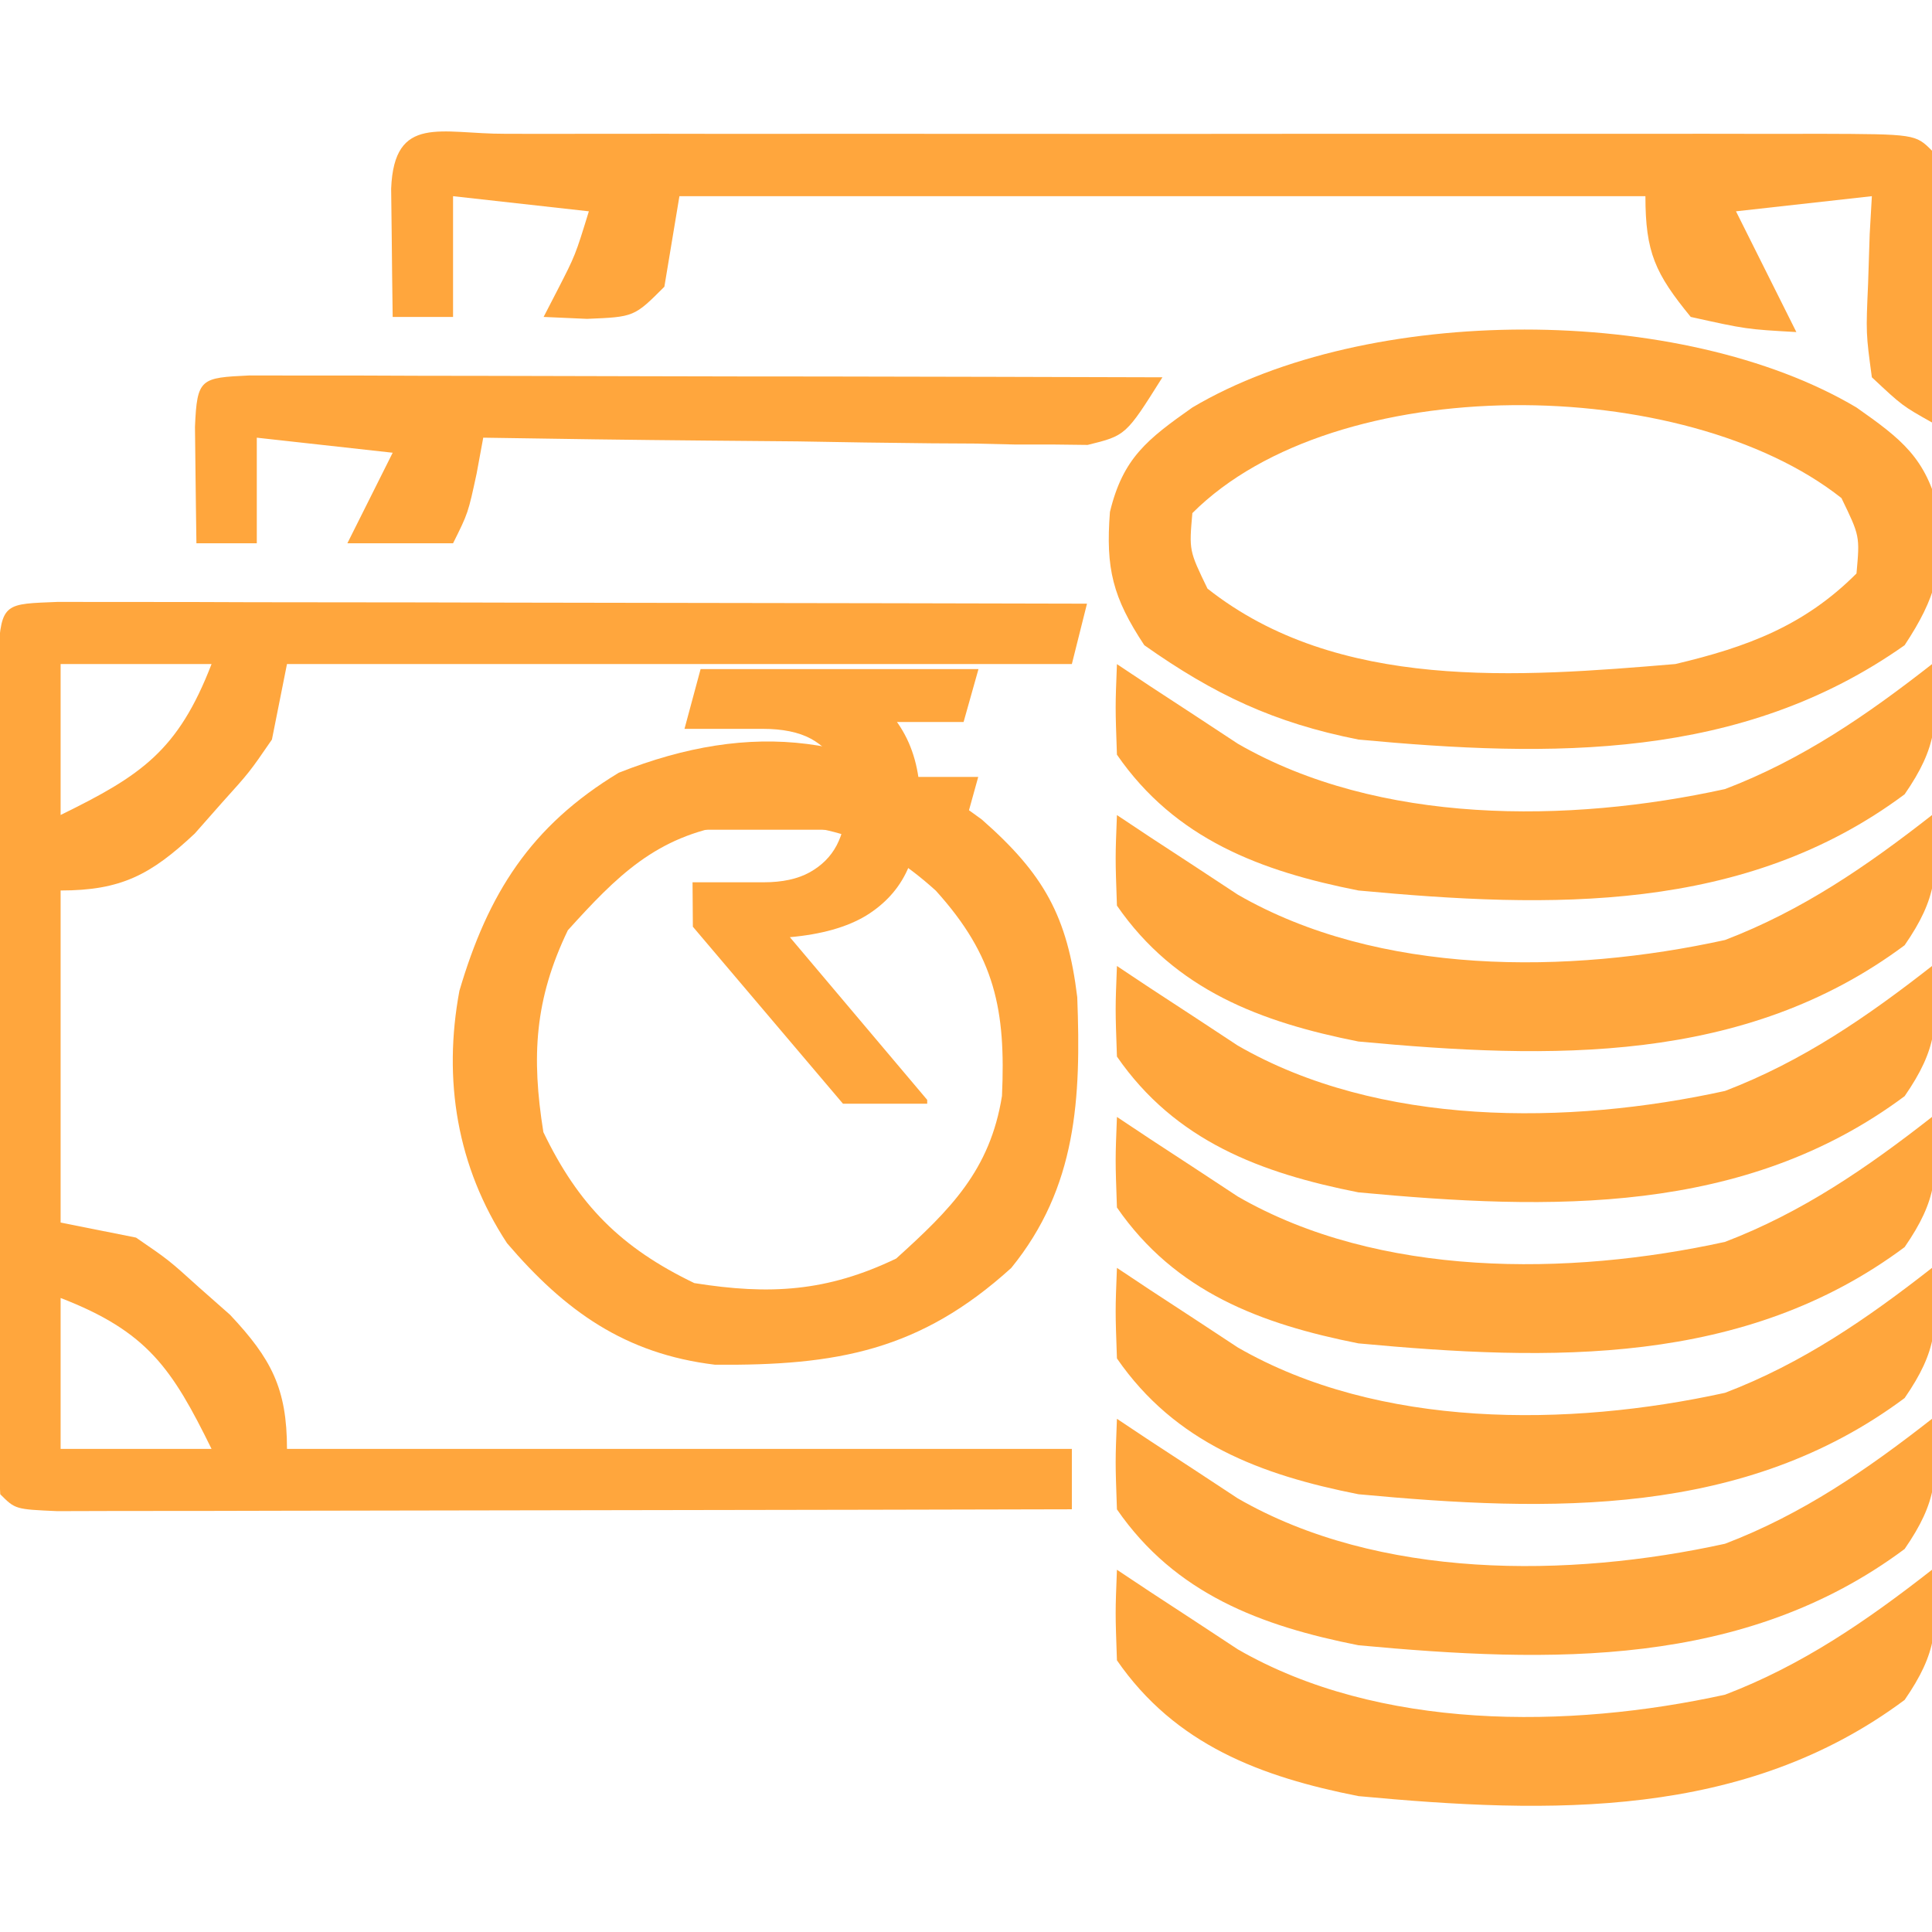 <svg width="24" height="24" viewBox="0 0 24 24" fill="none" xmlns="http://www.w3.org/2000/svg">
<g clip-path="url(#clip0_7611_7877)">
<path d="M0.718 7.477C0.954 7.477 1.19 7.477 1.433 7.478C1.563 7.478 1.693 7.478 1.827 7.478C2.258 7.478 2.689 7.479 3.121 7.481C3.419 7.481 3.717 7.481 4.015 7.482C4.801 7.482 5.588 7.484 6.374 7.486C7.176 7.488 7.978 7.489 8.78 7.49C10.354 7.492 11.928 7.495 13.503 7.499C13.441 7.747 13.379 7.994 13.315 8.249C10.098 8.249 6.88 8.249 3.565 8.249C3.503 8.558 3.441 8.868 3.378 9.187C3.099 9.593 3.099 9.593 2.757 9.972C2.645 10.098 2.534 10.225 2.419 10.355C1.873 10.867 1.504 11.062 0.753 11.062C0.753 12.423 0.753 13.784 0.753 15.187C1.062 15.248 1.371 15.31 1.69 15.374C2.097 15.653 2.097 15.653 2.475 15.995C2.602 16.107 2.728 16.218 2.858 16.333C3.37 16.878 3.565 17.248 3.565 17.999C6.783 17.999 10 17.999 13.315 17.999C13.315 18.247 13.315 18.494 13.315 18.749C11.607 18.753 9.899 18.757 8.191 18.759C7.398 18.76 6.605 18.761 5.812 18.763C5.047 18.765 4.282 18.766 3.518 18.767C3.225 18.767 2.933 18.768 2.641 18.769C2.232 18.77 1.824 18.77 1.416 18.77C1.067 18.771 1.067 18.771 0.711 18.772C0.19 18.749 0.19 18.749 0.003 18.562C-0.016 18.223 -0.021 17.884 -0.022 17.545C-0.022 17.328 -0.023 17.111 -0.023 16.887C-0.023 16.651 -0.023 16.415 -0.022 16.171C-0.023 15.81 -0.023 15.81 -0.023 15.442C-0.023 14.932 -0.023 14.421 -0.022 13.912C-0.021 13.256 -0.021 12.601 -0.022 11.946C-0.023 11.323 -0.023 10.7 -0.022 10.077C-0.023 9.841 -0.023 9.605 -0.023 9.361C-0.023 9.144 -0.022 8.927 -0.022 8.703C-0.021 8.415 -0.021 8.415 -0.021 8.121C0.014 7.48 0.069 7.504 0.718 7.477ZM0.753 8.249C0.753 8.868 0.753 9.487 0.753 10.124C1.752 9.634 2.211 9.329 2.628 8.249C2.009 8.249 1.39 8.249 0.753 8.249ZM0.753 16.124C0.753 16.743 0.753 17.362 0.753 17.999C1.371 17.999 1.99 17.999 2.628 17.999C2.137 17 1.832 16.541 0.753 16.124Z" fill="#FFA63D"/>
<path d="M23.062 5.062C23.622 5.456 23.925 5.688 24.087 6.36C24.141 7.063 24.052 7.42 23.66 8.015C21.631 9.448 19.274 9.411 16.875 9.187C15.825 8.979 15.084 8.628 14.215 8.015C13.822 7.42 13.734 7.063 13.788 6.36C13.95 5.688 14.254 5.456 14.812 5.062C16.988 3.771 20.887 3.771 23.062 5.062ZM14.812 6.374C14.771 6.839 14.771 6.839 15 7.312C16.619 8.591 18.864 8.412 20.812 8.249C21.703 8.038 22.412 7.775 23.062 7.124C23.104 6.659 23.104 6.659 22.875 6.187C20.923 4.644 16.595 4.591 14.812 6.374Z" fill="#FFA63D"/>
<path d="M12.196 10.18C12.971 10.86 13.26 11.386 13.382 12.387C13.43 13.642 13.378 14.748 12.562 15.751C11.428 16.779 10.395 16.966 8.882 16.953C7.765 16.818 7.02 16.287 6.299 15.444C5.675 14.494 5.501 13.412 5.707 12.308C6.062 11.102 6.591 10.261 7.687 9.599C9.348 8.942 10.755 9.109 12.196 10.18ZM7.054 11.556C6.641 12.414 6.6 13.127 6.75 14.064C7.186 14.971 7.717 15.502 8.625 15.939C9.561 16.088 10.274 16.047 11.133 15.634C11.805 15.026 12.299 14.539 12.447 13.614C12.495 12.548 12.363 11.88 11.625 11.064C10.809 10.326 10.14 10.194 9.074 10.242C8.149 10.39 7.662 10.884 7.054 11.556Z" fill="#FFA63D"/>
<path d="M6.276 1.662C6.538 1.663 6.538 1.663 6.805 1.663C7.079 1.663 7.079 1.663 7.358 1.662C7.965 1.661 8.572 1.662 9.178 1.663C9.598 1.662 10.018 1.662 10.438 1.662C11.318 1.662 12.199 1.662 13.08 1.663C14.212 1.664 15.344 1.663 16.475 1.662C17.342 1.662 18.209 1.662 19.076 1.662C19.494 1.662 19.911 1.662 20.329 1.662C20.911 1.661 21.493 1.662 22.076 1.663C22.25 1.663 22.424 1.662 22.604 1.662C23.794 1.666 23.794 1.666 24.003 1.875C24.019 2.127 24.023 2.379 24.021 2.632C24.02 2.859 24.02 2.859 24.019 3.091C24.017 3.33 24.017 3.33 24.014 3.574C24.014 3.734 24.013 3.894 24.012 4.059C24.01 4.456 24.006 4.853 24.003 5.25C23.631 5.041 23.631 5.041 23.253 4.687C23.179 4.14 23.179 4.14 23.206 3.527C23.213 3.324 23.219 3.12 23.226 2.91C23.235 2.754 23.244 2.598 23.253 2.437C22.417 2.53 22.417 2.53 21.565 2.625C21.813 3.12 22.06 3.615 22.315 4.125C21.694 4.09 21.694 4.09 21.003 3.937C20.562 3.398 20.44 3.136 20.44 2.437C16.48 2.437 12.52 2.437 8.44 2.437C8.378 2.809 8.316 3.18 8.253 3.562C7.878 3.937 7.878 3.937 7.292 3.961C7.114 3.953 6.936 3.945 6.753 3.937C6.811 3.825 6.869 3.713 6.928 3.598C7.147 3.171 7.147 3.171 7.315 2.625C6.758 2.563 6.201 2.501 5.628 2.437C5.628 2.932 5.628 3.427 5.628 3.937C5.38 3.937 5.133 3.937 4.878 3.937C4.873 3.598 4.869 3.258 4.866 2.918C4.864 2.729 4.862 2.539 4.859 2.344C4.896 1.412 5.482 1.665 6.276 1.662Z" fill="#FFA63D"/>
<path d="M3.099 4.664C3.308 4.664 3.518 4.665 3.733 4.665C3.97 4.665 4.206 4.665 4.45 4.665C4.71 4.666 4.97 4.667 5.23 4.668C5.495 4.669 5.759 4.669 6.024 4.669C6.721 4.67 7.419 4.672 8.116 4.674C8.828 4.676 9.539 4.677 10.25 4.677C11.647 4.679 13.044 4.683 14.44 4.687C13.986 5.41 13.986 5.41 13.511 5.527C13.372 5.525 13.234 5.523 13.091 5.522C12.933 5.522 12.776 5.522 12.613 5.522C12.444 5.518 12.275 5.514 12.1 5.51C11.926 5.509 11.752 5.508 11.573 5.507C11.017 5.502 10.461 5.493 9.905 5.483C9.528 5.48 9.151 5.476 8.775 5.473C7.851 5.465 6.927 5.452 6.003 5.437C5.976 5.584 5.949 5.731 5.921 5.882C5.815 6.374 5.815 6.374 5.628 6.749C5.195 6.749 4.761 6.749 4.315 6.749C4.501 6.378 4.686 6.007 4.878 5.624C4.321 5.562 3.764 5.5 3.19 5.437C3.19 5.87 3.19 6.303 3.19 6.749C2.943 6.749 2.695 6.749 2.44 6.749C2.435 6.441 2.432 6.132 2.428 5.823C2.426 5.651 2.424 5.48 2.422 5.303C2.448 4.697 2.491 4.693 3.099 4.664Z" fill="#FFA63D"/>
<path d="M13.875 19.5C14.011 19.59 14.147 19.681 14.287 19.774C14.468 19.892 14.649 20.011 14.836 20.133C15.015 20.25 15.193 20.368 15.377 20.489C17.127 21.498 19.482 21.48 21.429 21.052C22.389 20.686 23.194 20.131 24 19.5C24.082 20.2 24.066 20.529 23.66 21.117C21.67 22.6 19.26 22.535 16.875 22.312C15.664 22.073 14.6 21.675 13.875 20.625C13.854 20.032 13.854 20.032 13.875 19.5Z" fill="#FFA63D"/>
<path d="M13.875 17.625C14.011 17.715 14.147 17.806 14.287 17.899C14.468 18.017 14.649 18.136 14.836 18.258C15.015 18.375 15.193 18.493 15.377 18.614C17.127 19.623 19.482 19.605 21.429 19.177C22.389 18.811 23.194 18.256 24 17.625C24.082 18.325 24.066 18.654 23.66 19.242C21.67 20.725 19.26 20.66 16.875 20.438C15.664 20.198 14.6 19.8 13.875 18.75C13.854 18.157 13.854 18.157 13.875 17.625Z" fill="#FFA63D"/>
<path d="M13.875 15.75C14.011 15.84 14.147 15.931 14.287 16.024C14.468 16.142 14.649 16.261 14.836 16.383C15.015 16.5 15.193 16.618 15.377 16.739C17.127 17.748 19.482 17.73 21.429 17.302C22.389 16.936 23.194 16.381 24 15.75C24.082 16.45 24.066 16.779 23.66 17.367C21.67 18.85 19.26 18.785 16.875 18.562C15.664 18.323 14.6 17.925 13.875 16.875C13.854 16.282 13.854 16.282 13.875 15.75Z" fill="#FFA63D"/>
<path d="M13.875 13.875C14.011 13.965 14.147 14.056 14.287 14.149C14.468 14.267 14.649 14.386 14.836 14.508C15.015 14.625 15.193 14.743 15.377 14.864C17.127 15.873 19.482 15.855 21.429 15.427C22.389 15.06 23.194 14.506 24 13.875C24.082 14.575 24.066 14.904 23.66 15.492C21.67 16.975 19.26 16.91 16.875 16.688C15.664 16.448 14.6 16.05 13.875 15C13.854 14.407 13.854 14.407 13.875 13.875Z" fill="#FFA63D"/>
<path d="M13.875 12C14.011 12.09 14.147 12.181 14.287 12.274C14.468 12.392 14.649 12.511 14.836 12.633C15.015 12.75 15.193 12.868 15.377 12.989C17.127 13.998 19.482 13.98 21.429 13.552C22.389 13.185 23.194 12.631 24 12C24.082 12.7 24.066 13.029 23.66 13.617C21.67 15.1 19.26 15.035 16.875 14.812C15.664 14.573 14.6 14.175 13.875 13.125C13.854 12.532 13.854 12.532 13.875 12Z" fill="#FFA63D"/>
<path d="M13.875 10.125C14.011 10.215 14.147 10.306 14.287 10.399C14.468 10.517 14.649 10.636 14.836 10.758C15.015 10.875 15.193 10.993 15.377 11.114C17.127 12.123 19.482 12.105 21.429 11.677C22.389 11.31 23.194 10.756 24 10.125C24.082 10.825 24.066 11.154 23.66 11.742C21.67 13.225 19.26 13.16 16.875 12.938C15.664 12.698 14.6 12.3 13.875 11.25C13.854 10.657 13.854 10.657 13.875 10.125Z" fill="#FFA63D"/>
<path d="M13.875 8.25C14.011 8.34 14.147 8.431 14.287 8.524C14.468 8.642 14.649 8.761 14.836 8.883C15.015 9 15.193 9.118 15.377 9.239C17.127 10.248 19.482 10.23 21.429 9.802C22.389 9.436 23.194 8.881 24 8.25C24.082 8.95 24.066 9.279 23.66 9.867C21.67 11.35 19.26 11.285 16.875 11.062C15.664 10.823 14.6 10.425 13.875 9.375C13.854 8.782 13.854 8.782 13.875 8.25Z" fill="#FFA63D"/>
<path d="M12.152 9.651L11.97 10.307H8.499L8.681 9.651H12.152ZM10.472 13.711L8.607 11.512L8.603 10.96H9.489C9.719 10.96 9.908 10.919 10.057 10.837C10.208 10.753 10.32 10.641 10.394 10.5C10.468 10.357 10.505 10.197 10.505 10.022C10.505 9.831 10.471 9.663 10.402 9.517C10.332 9.371 10.222 9.258 10.072 9.176C9.921 9.095 9.722 9.054 9.475 9.054H8.503L8.703 8.312H9.475C9.912 8.312 10.276 8.378 10.565 8.509C10.854 8.64 11.07 8.83 11.214 9.08C11.36 9.329 11.432 9.631 11.432 9.985C11.432 10.293 11.379 10.567 11.273 10.804C11.167 11.039 10.995 11.229 10.758 11.375C10.52 11.518 10.205 11.607 9.812 11.642L11.518 13.663V13.711H10.472ZM12.155 8.312L11.97 8.969H9.134L9.315 8.312H12.155Z" fill="#FFA63D"/>
</g>
<defs>
<clipPath id="clip0_7611_7877">
<rect width="24" height="24" fill="white"/>
</clipPath>
</defs>
</svg>
